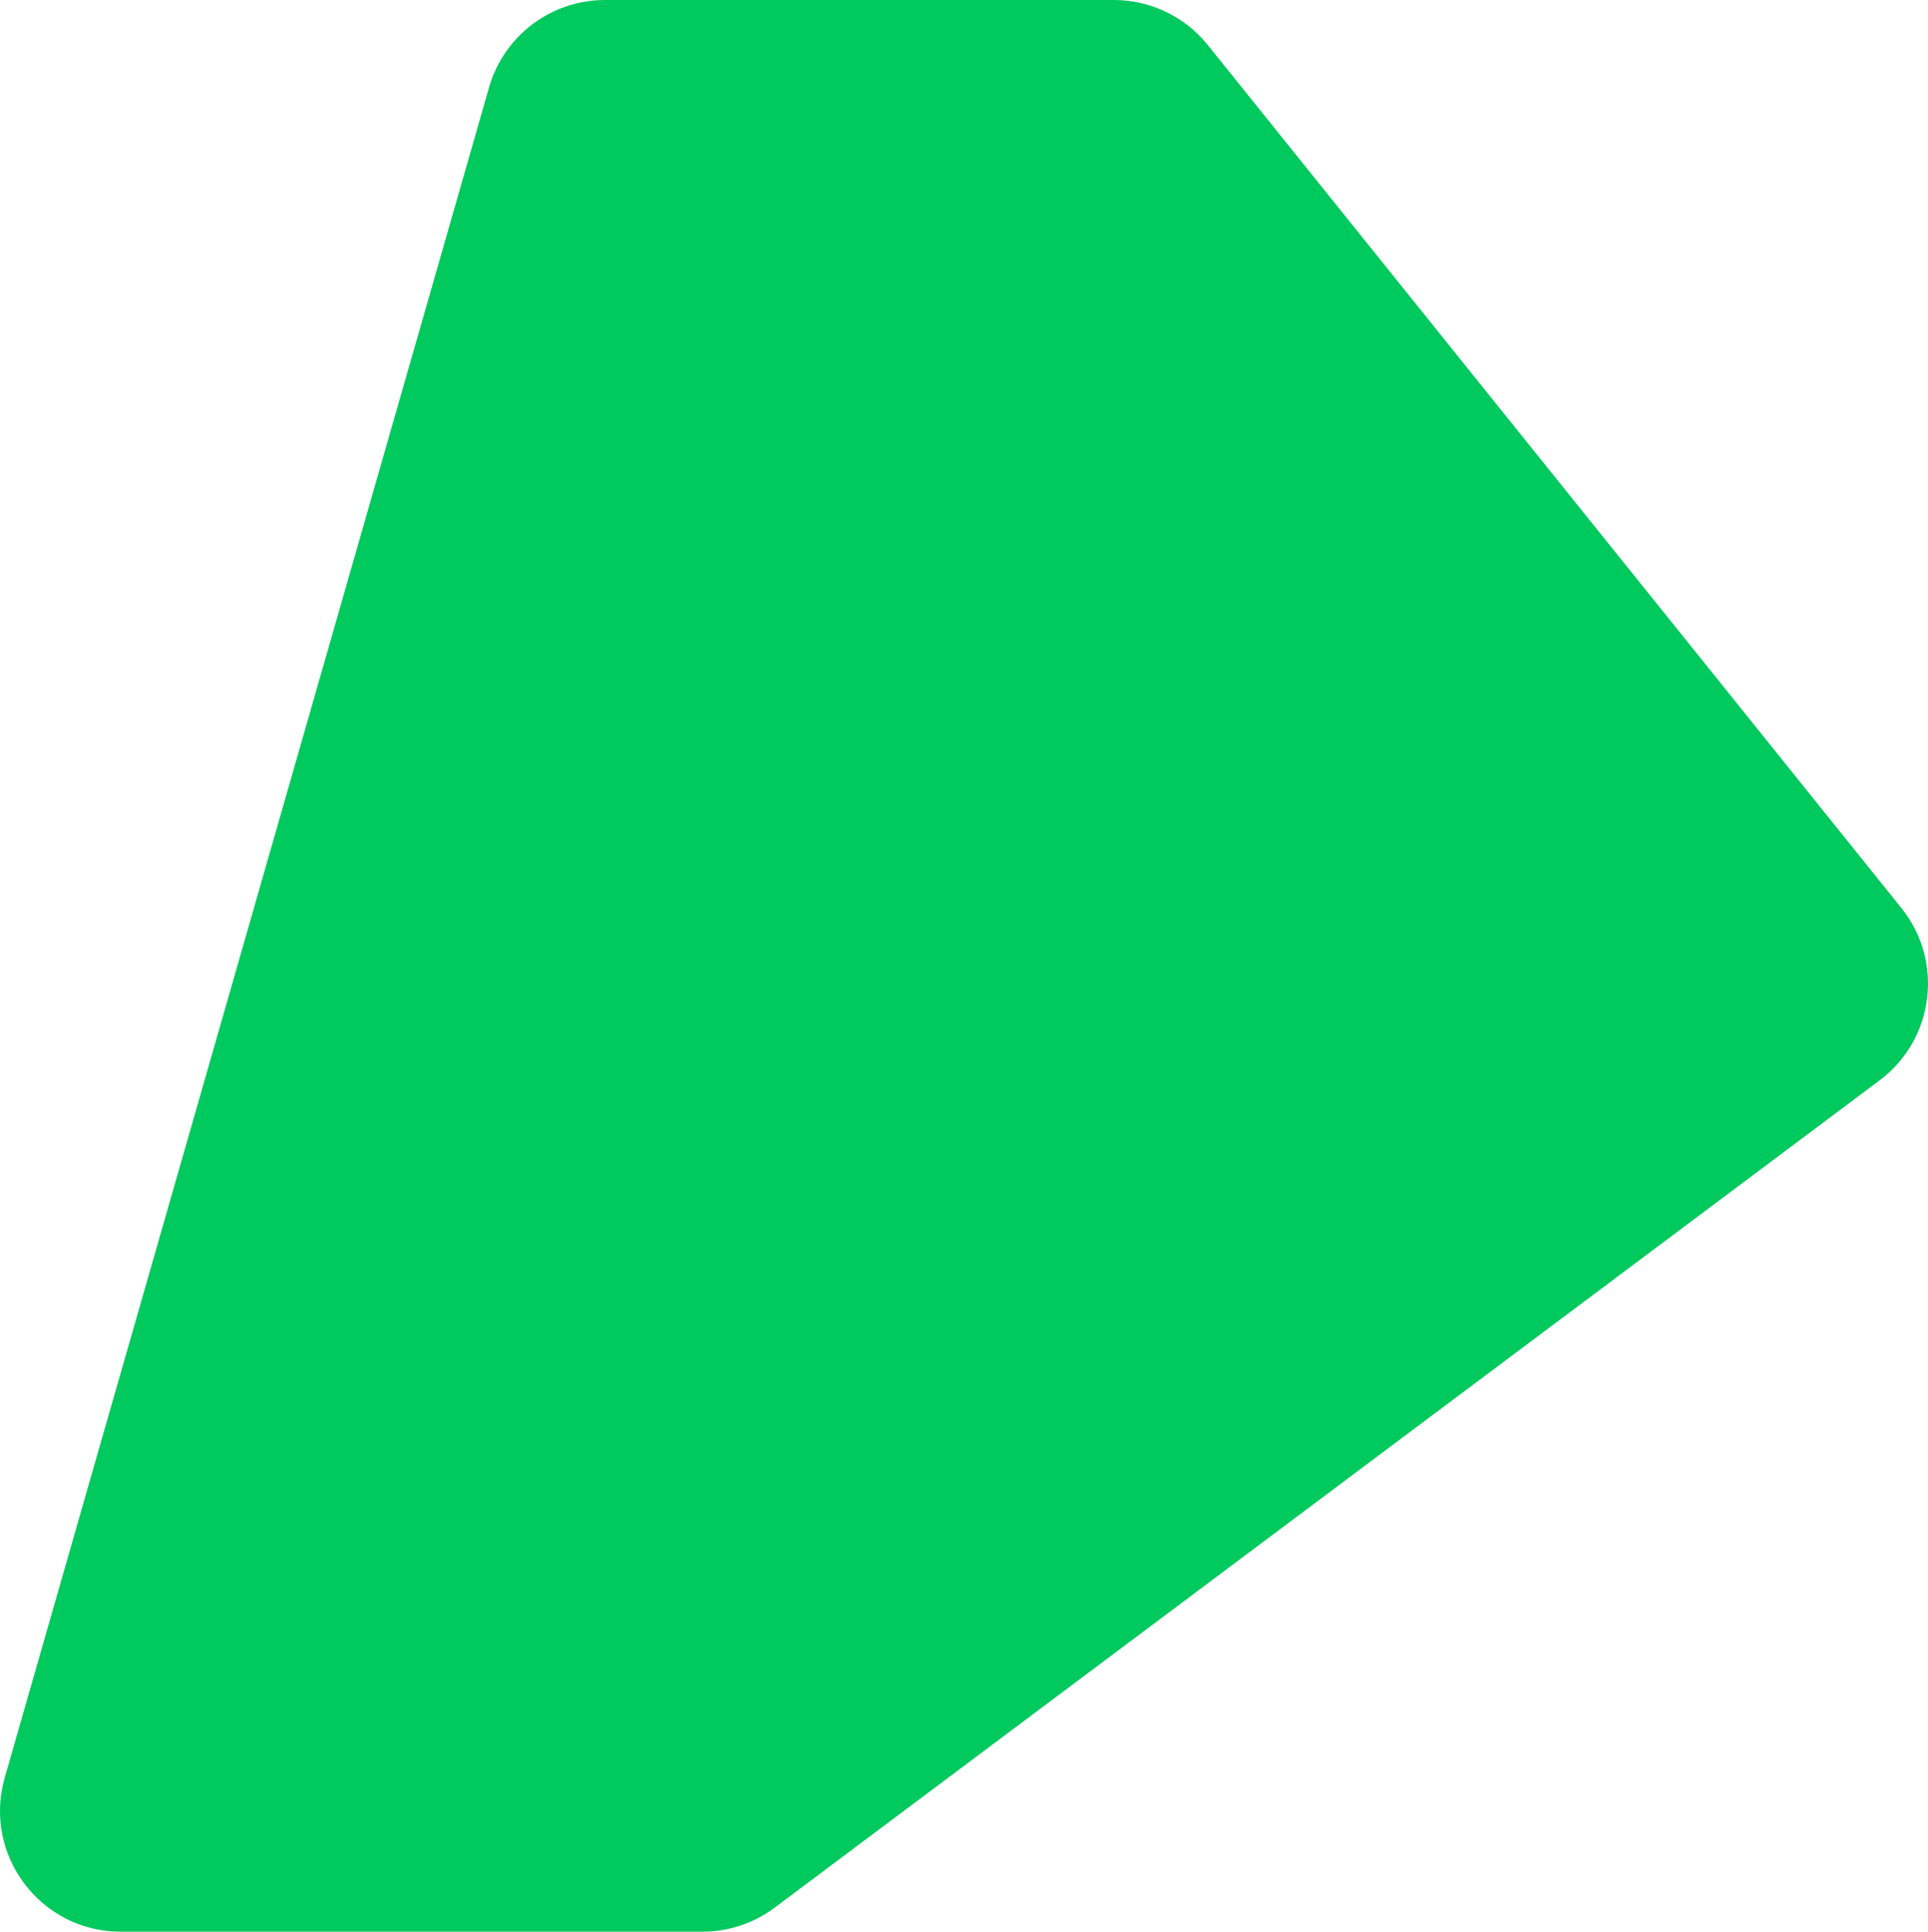 <?xml version="1.0" encoding="UTF-8"?> <svg xmlns="http://www.w3.org/2000/svg" width="542" height="543" viewBox="0 0 542 543" fill="none"><path d="M137.482 24.581L1.335 499.706C-4.88 521.392 11.384 543 33.923 543H197.467C204.786 543 211.91 540.627 217.772 536.241L528.401 303.685C543.771 292.177 546.541 270.205 534.513 255.232L339.539 12.663C333.105 4.654 323.393 0 313.127 0H170.07C154.945 0 141.651 10.027 137.482 24.581Z" fill="#00C95E"></path></svg> 